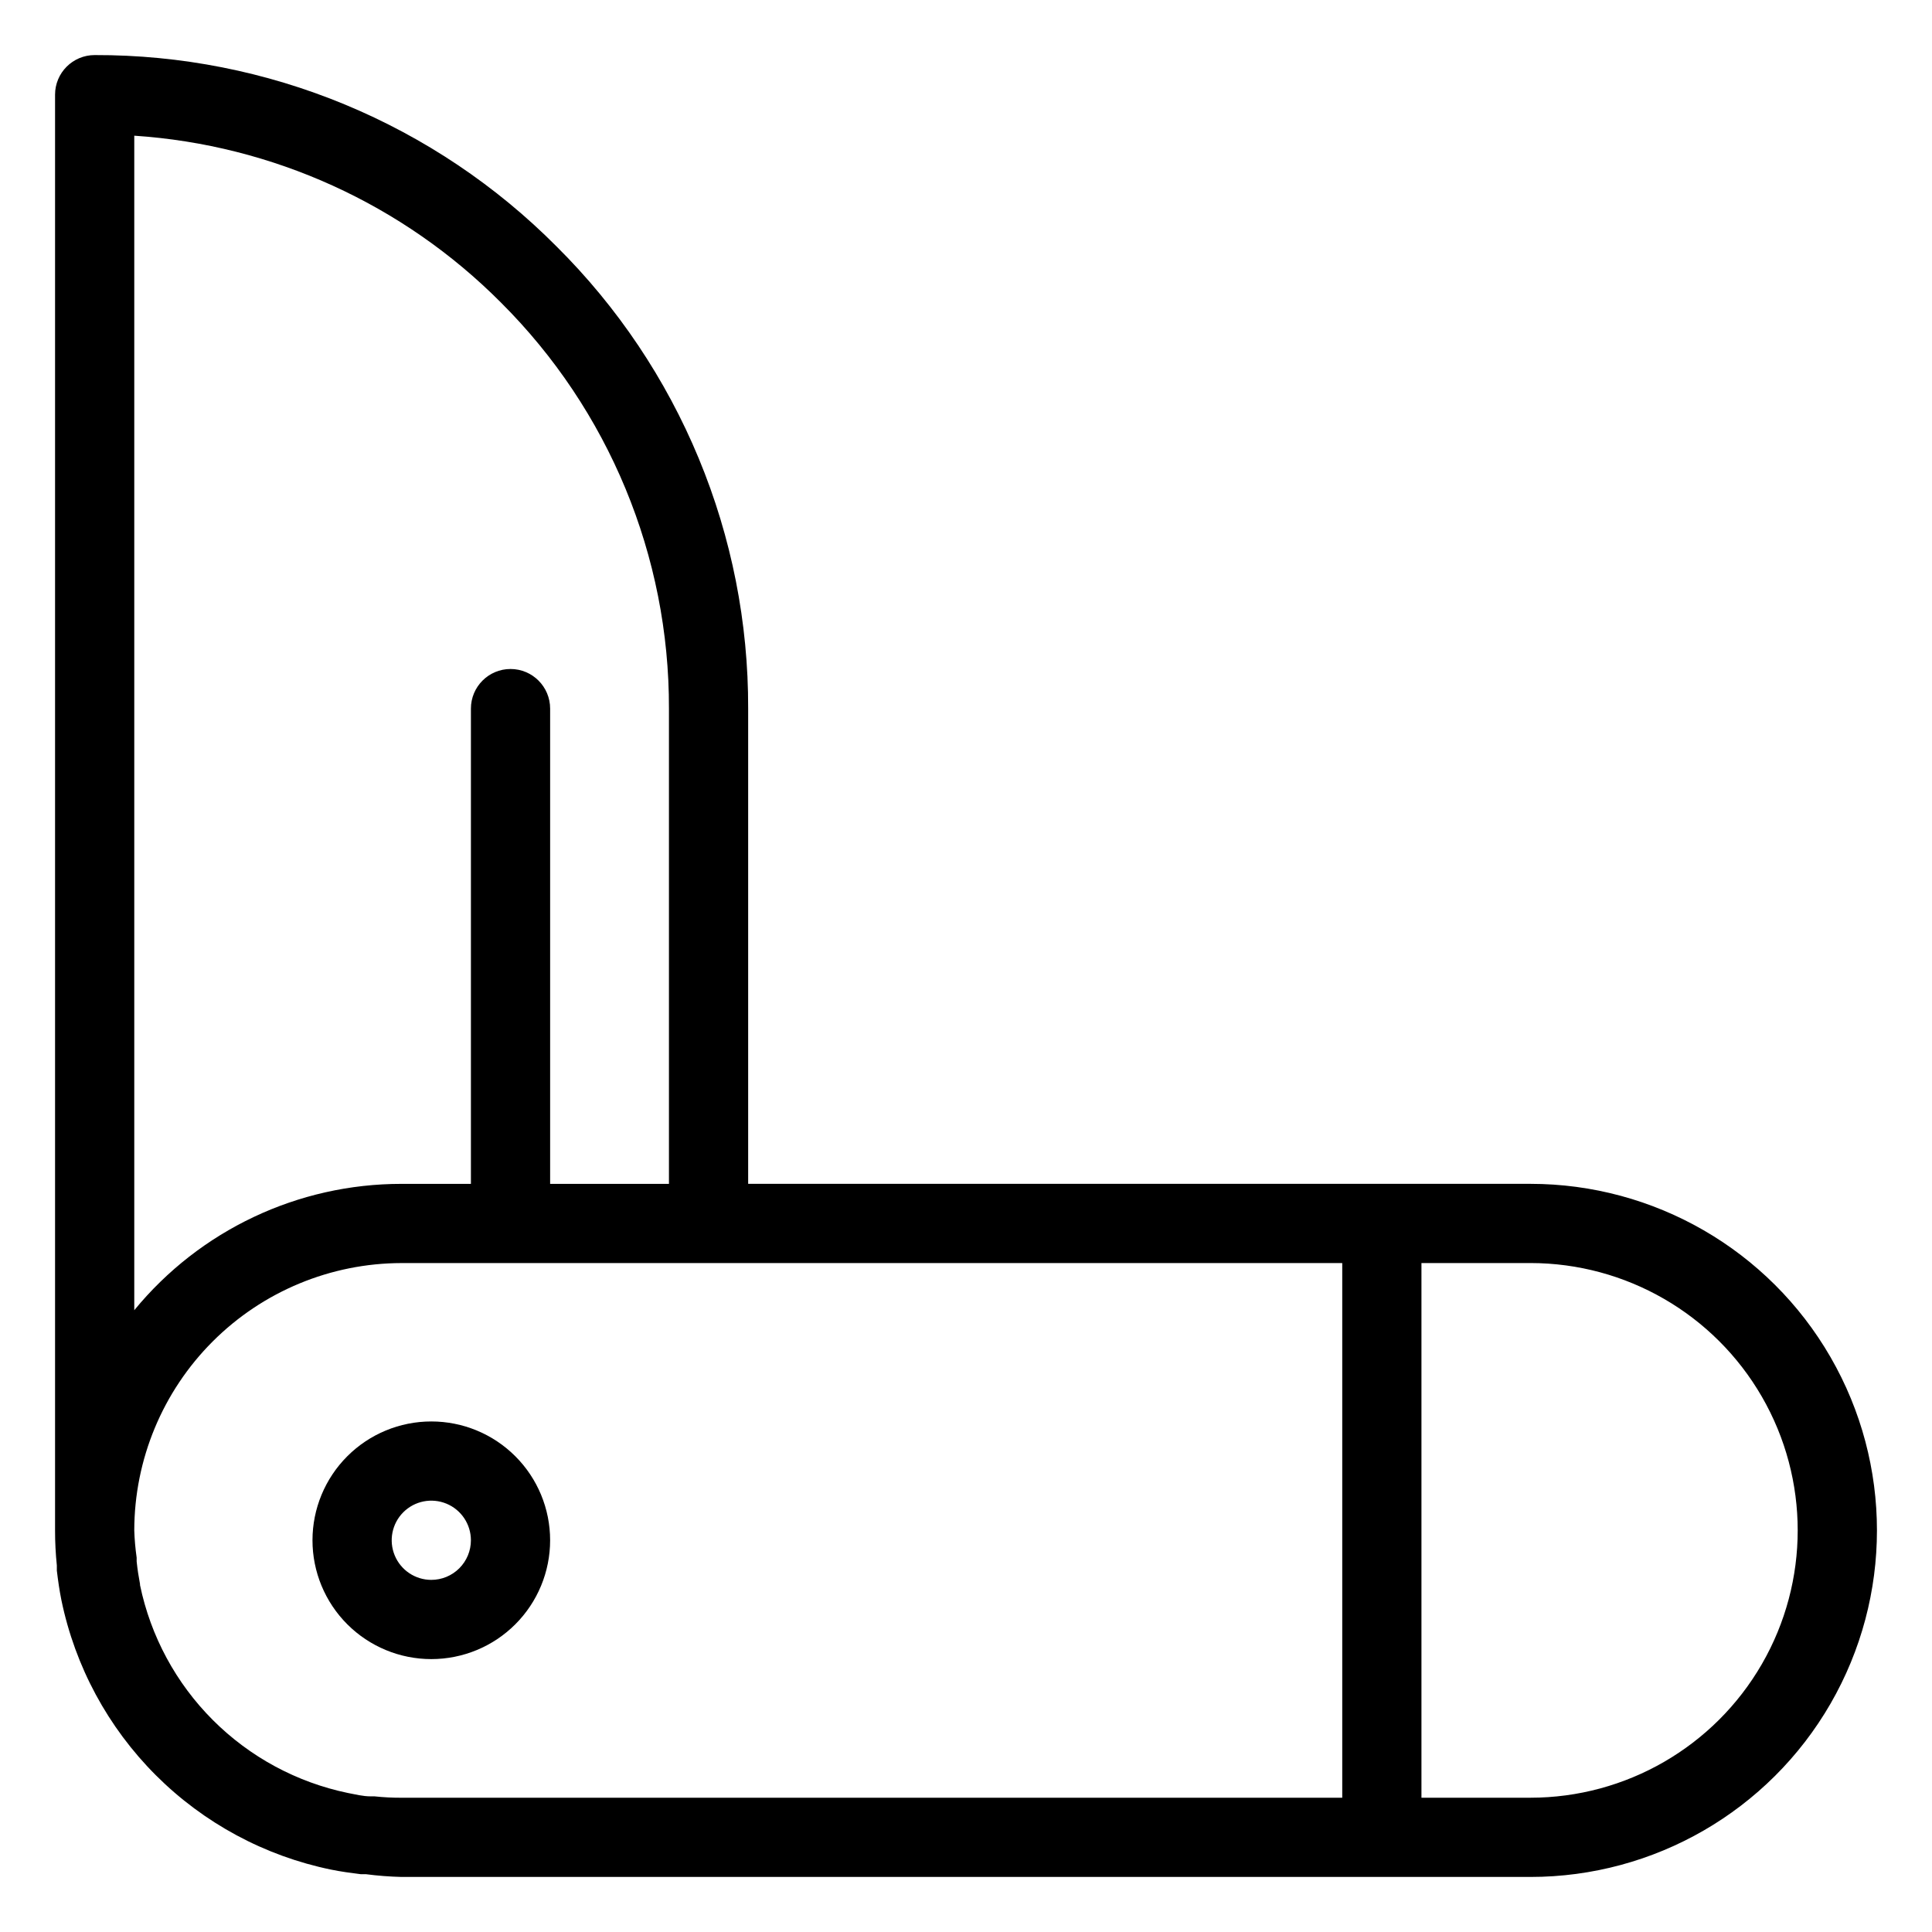 <?xml version="1.0" encoding="UTF-8"?>
<!-- Uploaded to: ICON Repo, www.svgrepo.com, Generator: ICON Repo Mixer Tools -->
<svg fill="#000000" width="800px" height="800px" version="1.1" viewBox="144 144 512 512" xmlns="http://www.w3.org/2000/svg">
 <g>
  <path d="m549.57 457.73h-207.3v-125.95c0.066-22.75-4.387-45.289-13.098-66.305-8.711-21.02-21.508-40.098-37.648-56.129-16.035-16.145-35.113-28.941-56.133-37.652-21.016-8.711-43.555-13.164-66.305-13.098-5.797 0-10.496 4.699-10.496 10.496v380.48c-0.004 3.102 0.156 6.203 0.473 9.289v1.363c0.316 2.625 0.684 5.246 1.207 7.82 3.633 17.59 12.336 33.727 25.039 46.422 12.703 12.691 28.848 21.387 46.438 25.004 2.57 0.523 5.246 0.891 7.82 1.207h1.363c3.152 0.414 6.324 0.656 9.5 0.734h299.14c32.812 0 63.133-17.504 79.535-45.918 16.406-28.418 16.406-63.426 0-91.84-16.402-28.418-46.723-45.922-79.535-45.922zm-299.14 162.69c-2.402 0.012-4.801-0.113-7.188-0.367h-1.051c-1.996 0-4.039-0.523-5.984-0.891-13.555-2.812-25.996-9.527-35.785-19.316-9.793-9.793-16.508-22.23-19.316-35.789v-0.262c-0.367-1.941-0.684-3.938-0.891-5.984v-1.051l-0.004 0.004c-0.34-2.383-0.551-4.785-0.629-7.191 0.027-18.781 7.5-36.785 20.781-50.066s31.285-20.754 50.066-20.781h249.28v141.7zm-70.848-440.46c36.676 2.434 71.207 18.141 97.141 44.188 28.617 28.5 44.66 67.25 44.555 107.64v125.95h-31.488v-125.95c0-5.797-4.699-10.496-10.496-10.496s-10.496 4.699-10.496 10.496v125.95h-18.367c-27.441-0.023-53.445 12.266-70.848 33.484zm369.98 440.46h-28.863v-141.7h28.863c25.312 0 48.699 13.504 61.355 35.426 12.656 21.918 12.656 48.926 0 70.848-12.656 21.918-36.043 35.422-61.355 35.422z"/>
  <path d="m258.3 520.7c-8.352 0-16.359 3.316-22.266 9.223-5.902 5.906-9.223 13.914-9.223 22.266 0 8.352 3.32 16.359 9.223 22.266 5.906 5.906 13.914 9.223 22.266 9.223 8.352 0 16.363-3.316 22.266-9.223 5.906-5.906 9.223-13.914 9.223-22.266 0-8.352-3.316-16.359-9.223-22.266-5.902-5.906-13.914-9.223-22.266-9.223zm0 41.984c-4.242 0-8.07-2.559-9.695-6.481s-0.727-8.438 2.273-11.438c3.004-3.004 7.519-3.898 11.441-2.277 3.922 1.625 6.477 5.453 6.477 9.699 0 2.785-1.105 5.453-3.074 7.422s-4.637 3.074-7.422 3.074z"/>
 </g>
</svg>